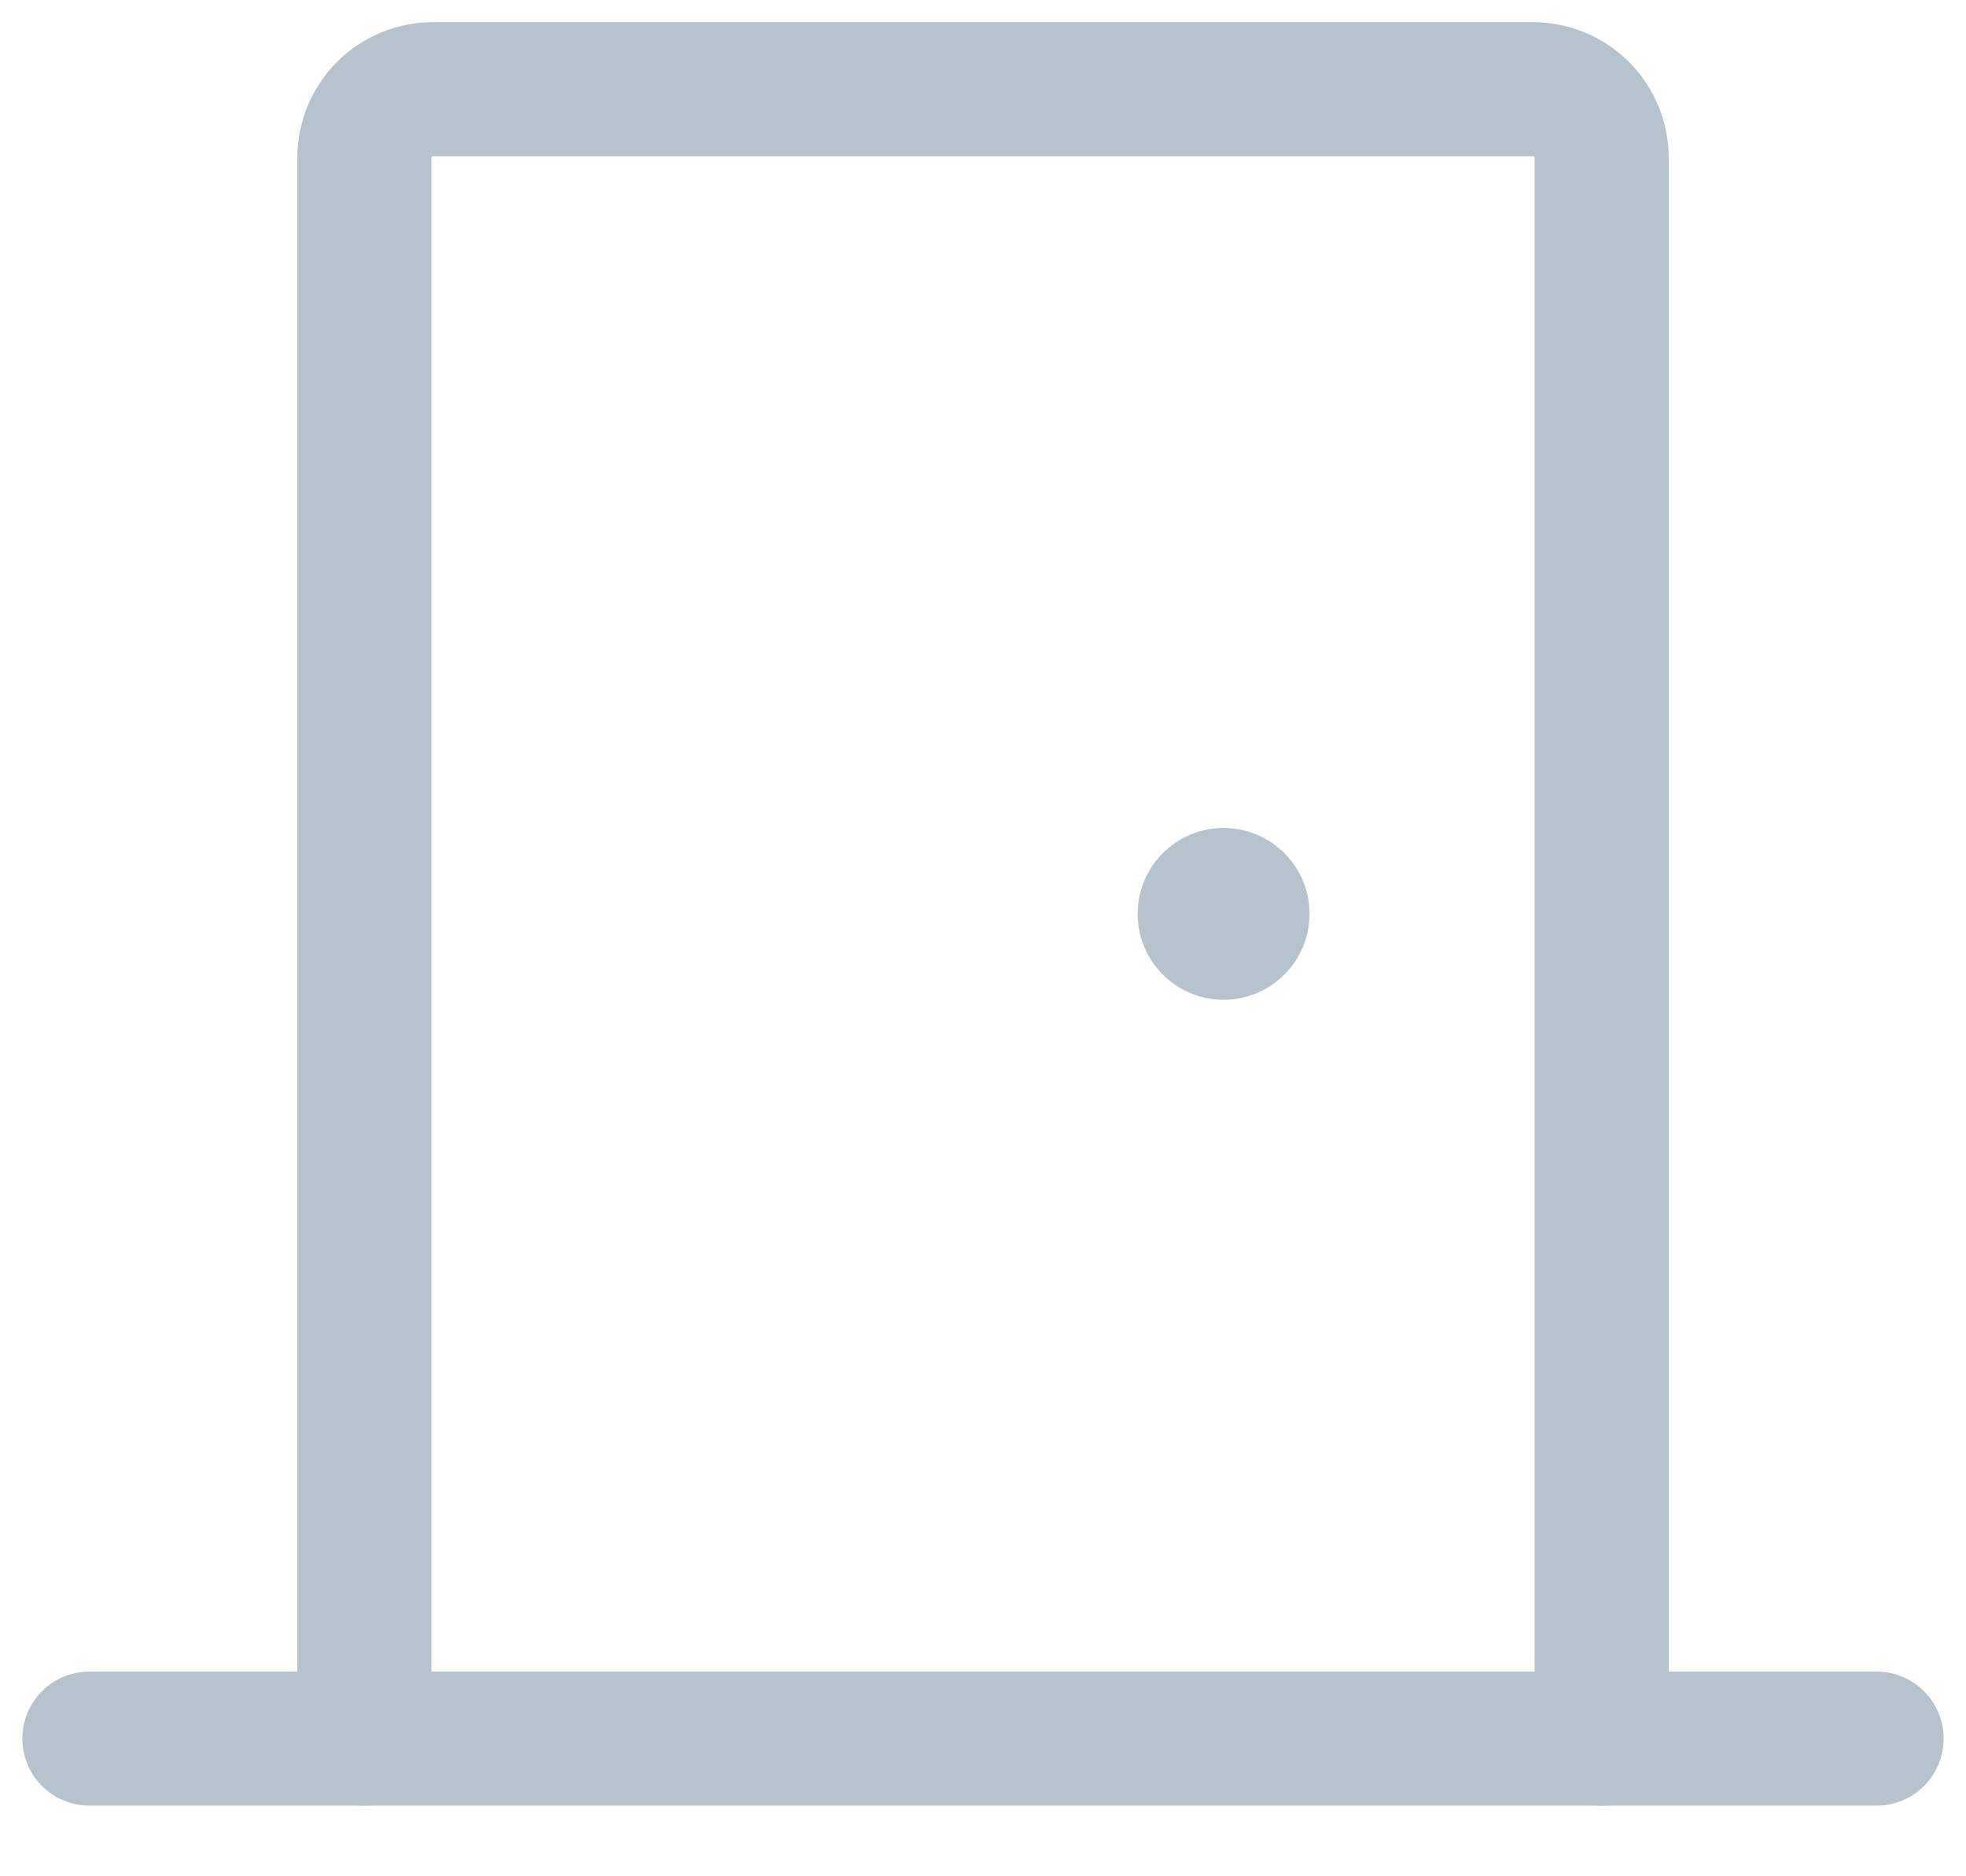 <svg width="22" height="21" viewBox="0 0 22 21" fill="none" xmlns="http://www.w3.org/2000/svg">
<path d="M1 19.459H21" stroke="#B7C3CC" stroke-width="1.5" stroke-linecap="round" stroke-linejoin="round"/>
<path d="M4.077 19.459V1.767C4.077 1.563 4.158 1.367 4.302 1.223C4.446 1.079 4.642 0.998 4.846 0.998H17.154C17.358 0.998 17.553 1.079 17.698 1.223C17.842 1.367 17.923 1.563 17.923 1.767V19.459" stroke="#B7C3CC" stroke-width="1.5" stroke-linecap="round" stroke-linejoin="round"/>
<path d="M13.692 11.19C14.223 11.19 14.654 10.759 14.654 10.228C14.654 9.697 14.223 9.267 13.692 9.267C13.161 9.267 12.731 9.697 12.731 10.228C12.731 10.759 13.161 11.19 13.692 11.19Z" fill="#B7C3CC"/>
</svg>
